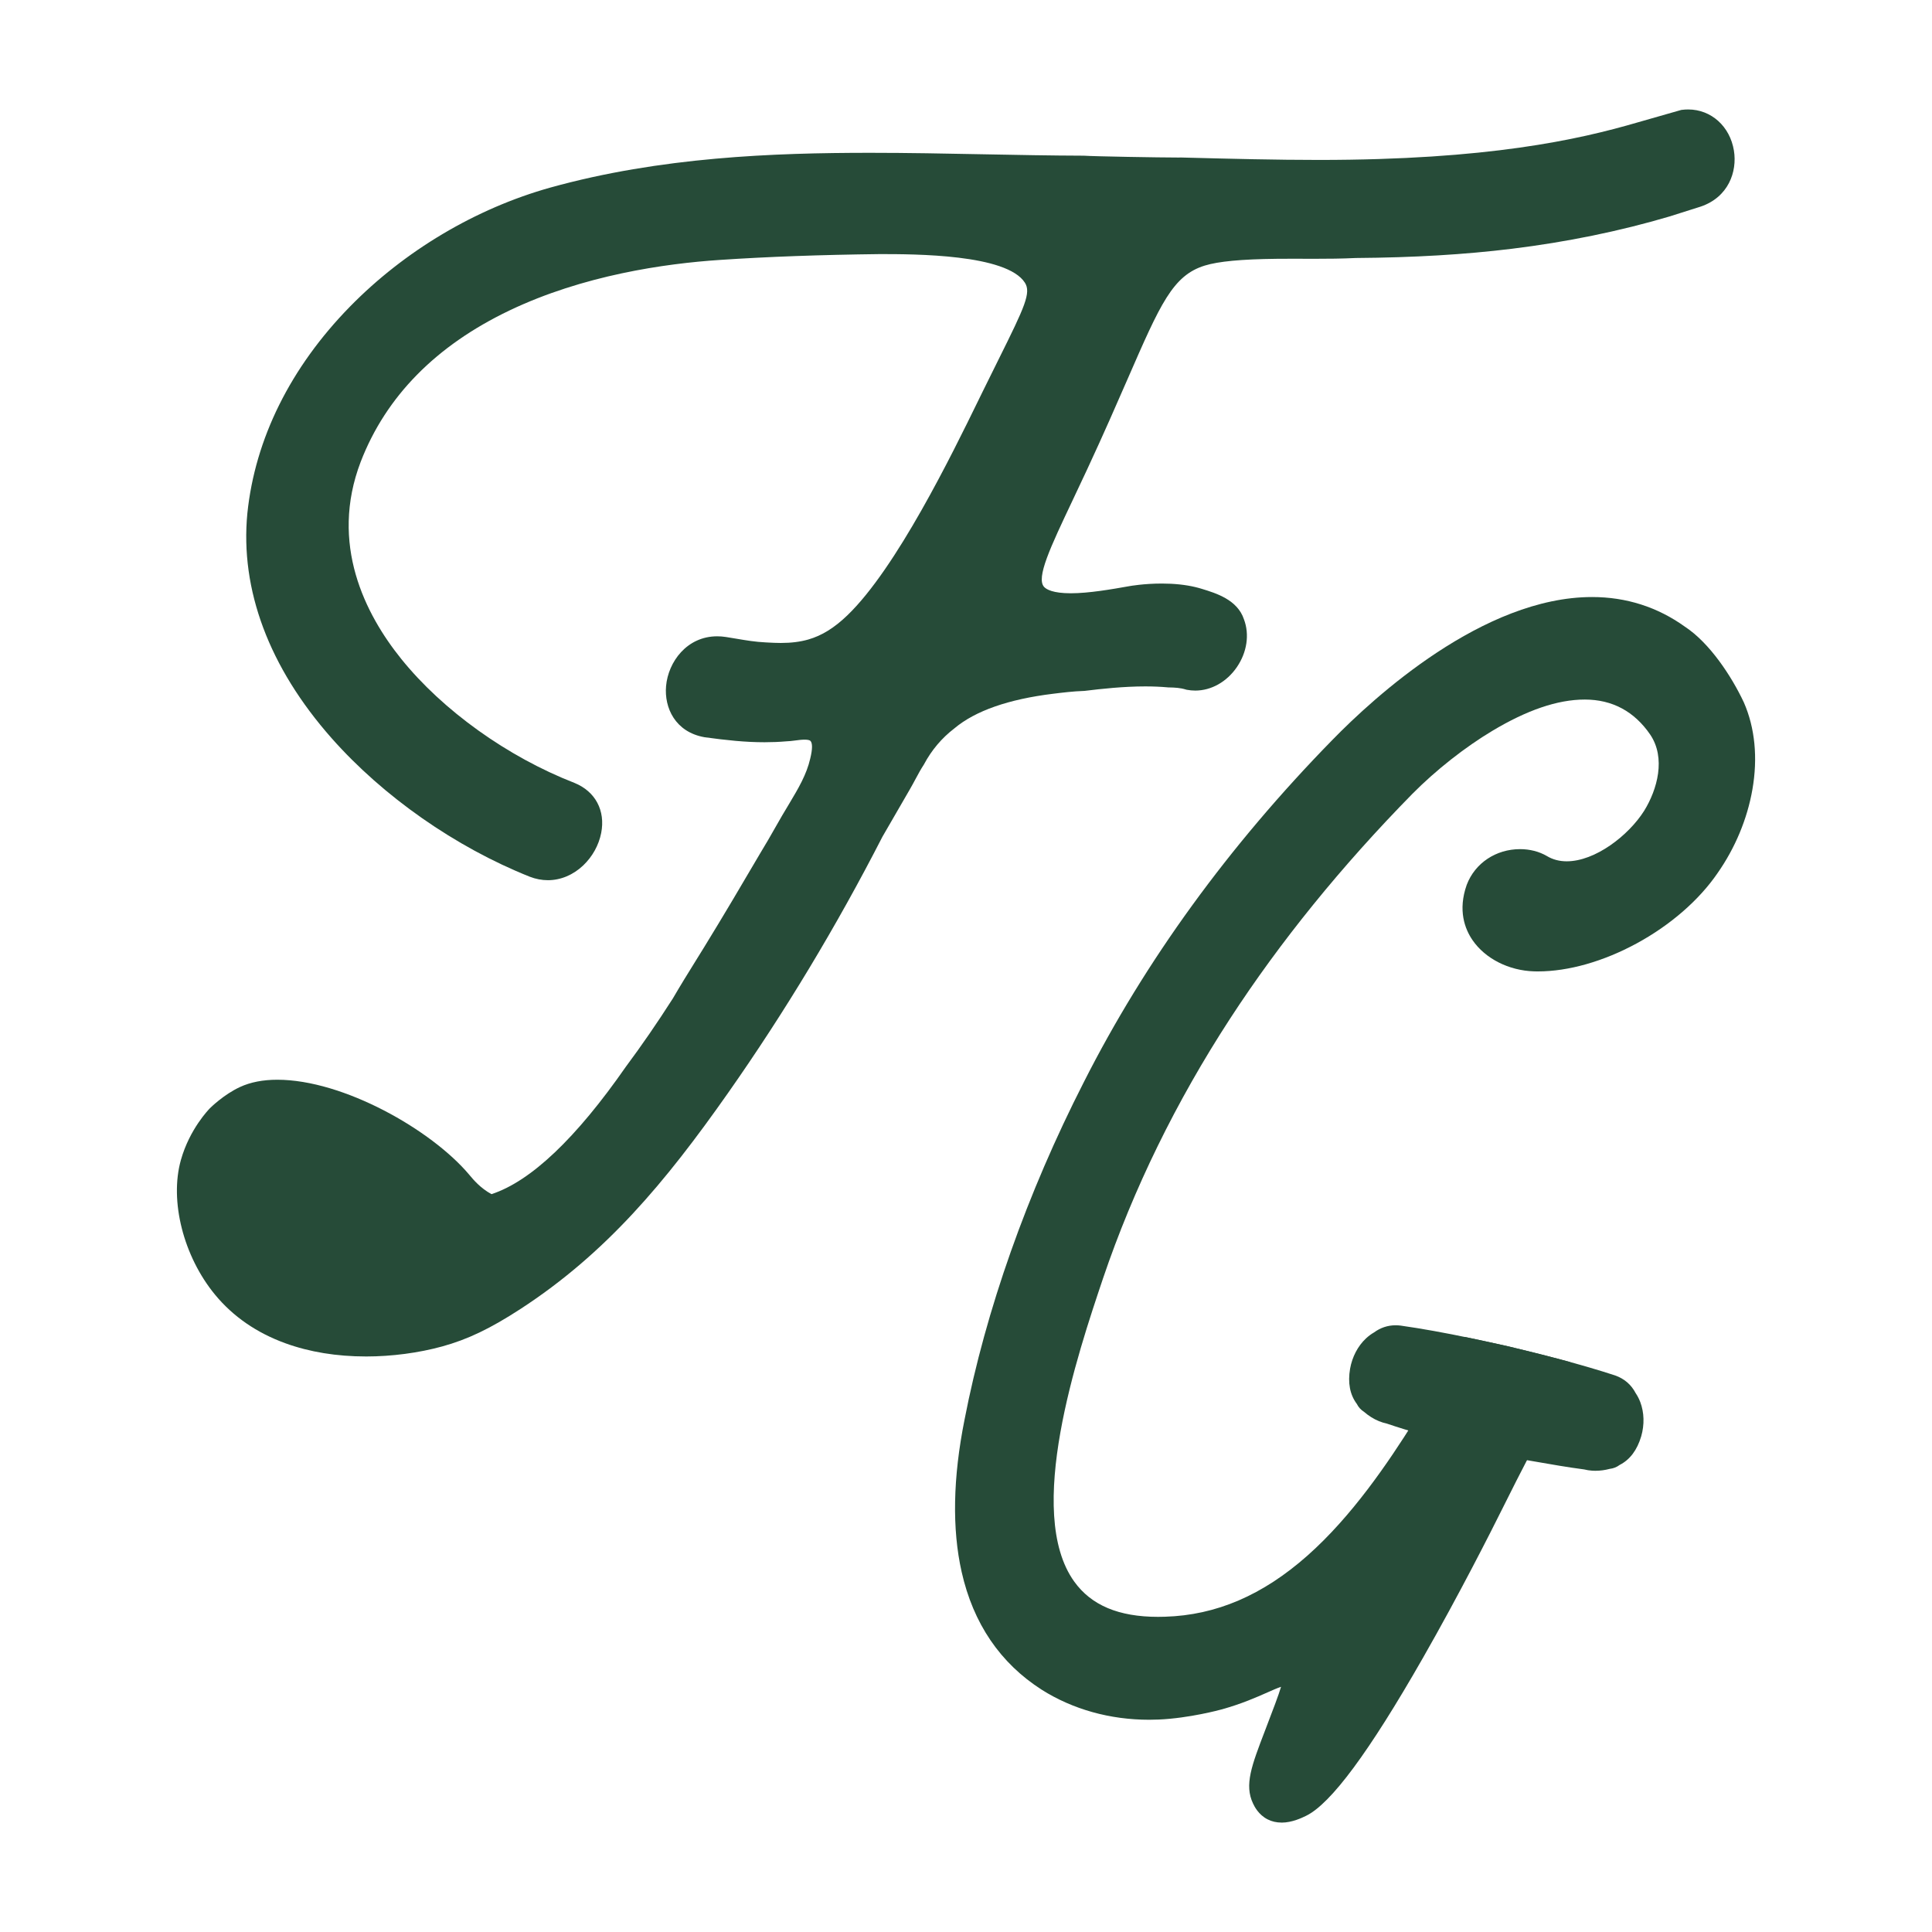 <svg viewBox="0 0 1632.82 1632.82" xmlns="http://www.w3.org/2000/svg" data-name="Layer 1" id="Layer_1">
  <defs>
    <style>
      .cls-1 {
        fill: #264b38;
      }

      .cls-2 {
        fill: #fff;
      }
    </style>
  </defs>
  <rect height="1632.82" width="1632.82" y="0" x="0" class="cls-2"></rect>
  <g>
    <path d="M309.38,1146.41c-24.85,0-47.78-3.75-68.17-11.15-24.24-8.8-44.23-22.59-59.42-41-26.75-32.43-38.64-79.27-28.91-113.9,7.4-26.33,23.85-43.04,24.54-43.74.47-.47,11.64-11.58,25.48-17.97,8.79-4.06,19.38-6.12,31.46-6.12,55.8,0,130.28,42.31,162.22,80.29l.43.52c3.02,3.61,9.04,10.82,18.37,15.89,33.23-10.89,71.44-47.12,113.62-107.77l.14-.19c13.13-17.63,26.42-36.94,39.49-57.38,6.4-11.01,13.23-22.02,19.84-32.66,2.06-3.32,4.1-6.6,6.09-9.83,16.94-27.5,32.93-54.72,48.4-81.05l.08-.13c4.1-6.67,8.1-13.68,11.96-20.46,3.93-6.9,8-14.04,12.24-20.92,7.43-12.45,14.44-24.21,17.53-37.75,1.95-8.03,1.99-13.03.15-14.95-.63-.64-2.4-1.03-4.91-1.03s-5.29.36-8.03.72c-2.6.33-5.06.65-7.4.7-6.04.52-12.06.77-18.4.77-16.42,0-32.12-1.69-50.64-4.22l-.29-.05c-24.59-4.41-33.95-24.89-32.32-43.23,1.81-20.38,17.57-42.03,43.21-42.03,2.41,0,4.89.19,7.37.58,3.12.48,6.1.99,9.01,1.48,8.14,1.38,15.83,2.69,24.71,3.1.7.03,1.46.07,2.27.12,2.87.15,6.43.35,10.4.35,8.81,0,16.41-.96,23.23-2.92,11.45-3.29,21.95-9.79,33.06-20.48,41.42-39.82,88.32-135.86,110.86-182.01l3.54-7.23c5.08-10.38,9.66-19.58,13.7-27.7,21.81-43.87,27.29-55.69,21.89-64.14-15.4-24.13-93.14-24.16-122.41-24.17h-.11c-50.32.6-94.48,2.2-134.95,4.91-46.91,3.08-115.89,13-178.12,42.73-62.12,29.67-104.42,72.68-125.73,127.85-26.59,69.52,3.92,128.96,34.21,166.59,35.11,43.62,89.85,82.81,146.42,104.84l.1.04c17.58,7.17,26.21,23.37,22.5,42.29-2.01,10.25-7.39,19.97-15.15,27.37-8.47,8.08-19.08,12.52-29.86,12.53-5.16,0-10.34-1-15.41-2.96-62.83-25.08-123.84-67.77-167.46-117.13-52.81-59.76-77.41-125.47-71.15-190.03,6.49-62.92,36.45-123.27,86.64-174.58,46.23-47.26,106.36-83,169.33-100.65,93.19-25.91,188.96-29.4,270.35-29.4,32.02,0,64.31.63,95.54,1.24,28.01.54,56.98,1.11,84.92,1.19h.27s.27.02.27.02c7.41.57,63.67,1.54,79.17,1.54,1.26,0,2.23,0,2.86-.02h.18s6.56.17,6.56.17c35.89.92,73.01,1.88,109.48,1.88,142.73,0,219.14-17.01,269.75-31.82l36.54-10.44.56-.07c1.79-.22,3.58-.33,5.32-.33,19.4,0,35.27,14.29,38.61,34.74,2.92,17.9-4.68,39.5-28.24,47.4l-26.15,8.28c-42.01,12.43-86.84,21.62-133.23,27.31-39.84,4.89-82.98,7.45-131.91,7.81-12.09.58-23.67.66-34.4.66-3.24,0-6.48,0-9.72-.02-3.24,0-6.49-.02-9.75-.02-5.06,0-9.23.02-13.12.06-29.84.34-49.11,2.16-60.65,5.71-27.1,8.37-37.5,32.22-65.29,95.97-8.93,20.48-20.04,45.97-33.95,75.88-4.5,9.67-8.78,18.73-12.57,26.72-18.69,39.47-31.04,65.55-23.96,73.07,1.87,1.99,7.28,5.32,22.52,5.32s34.5-3.36,49.7-6.06c.47-.09,12.17-2.16,27.22-2.16,10.48,0,20.04,1.01,28.39,3,2.21.53,4.06,1.07,5.42,1.49,12,3.66,30.12,9.19,35.6,25.75,4.84,12.8,2.59,27.92-6.04,40.48-8.49,12.36-21.6,19.74-35.07,19.74-2.37,0-4.76-.23-7.12-.67l-.39-.07-.38-.12c-4.92-1.51-9.23-1.71-14.77-1.82h-.25s-.25-.03-.25-.03c-5.95-.54-12.38-.82-19.11-.82-18.27,0-36.98,2.02-51.23,3.78l-.33.04h-.33c-9.09.3-18.51,1.46-26.09,2.4-37.65,4.62-65.64,14.41-83.2,29.11l-.24.2c-10.59,8.11-19.2,18.31-25.6,30.31l-.16.29-.18.28c-2.39,3.63-4.53,7.62-6.8,11.84-1.48,2.75-3.01,5.6-4.68,8.49l-23.32,40.31c-38.68,75.47-82.61,148.38-130.59,216.71-53.02,75.52-103.12,135.43-175.29,182.38-25.48,16.57-44.65,25.75-66.18,31.68-19.87,5.47-42.72,8.48-64.34,8.48Z" class="cls-1"></path>
    <path d="M1434.87,167.8l-25.9,8.21c-43.45,12.85-87.77,21.63-132.06,27.07-43.47,5.34-87.76,7.44-131.23,7.76-22.57,1.09-44.3.44-66.87.69-34.88.4-52.25,2.82-62.69,6.03-40,12.34-46.62,53.08-103.65,175.7-30.22,65.01-47.51,94.73-35.24,107.76,12.41,13.18,51.99,6.17,78.72,1.42,0,0,28.2-5.07,52.68.75,1.93.46,3.56.93,4.99,1.37,11.7,3.57,26.75,8.4,30.92,21.27,9.2,23.95-13.36,55.13-40.1,50.07-5.86-1.8-10.88-2.01-16.73-2.14-23.4-2.14-48.48.1-71.88,2.99-9.19.29-18.39,1.41-26.74,2.44-28.42,3.48-63.53,11.14-86.93,30.73-11.7,8.96-20.9,20.11-27.58,32.64-4.19,6.36-7.53,13.47-11.7,20.67l-23.41,40.48c-46.28,90.33-92.62,162.56-130.16,216.02-57.47,81.85-106.41,136.95-173.32,180.48-25.82,16.8-44.16,25.26-64.16,30.77-50.44,13.89-137.14,16.05-184.46-41.31-24.26-29.41-36.96-73.81-27.53-107.37,6.98-24.82,22.71-40.6,22.71-40.6,0,0,10.57-10.6,23.4-16.52,47.1-21.74,145.77,25.44,185.16,72.27,3.18,3.79,10.99,13.52,23.66,19.51,29.68-8.58,68.94-37.73,120.19-111.39,14.57-19.56,27.89-39.21,39.86-57.94,8.36-14.4,17.55-28.9,25.92-42.46,16.71-27.14,32.6-54.16,48.48-81.18,8.35-13.57,15.88-27.87,24.23-41.43,7.54-12.64,15.05-25.26,18.39-39.87,1.68-6.89,3.35-16.29-1.66-21.53-5.86-5.97-18.39-1.92-25.91-1.83-23.4,2.04-45.14-.3-67.69-3.39-44.3-7.94-29.25-77.49,15.88-70.49,12.14,1.88,21.98,4.08,34.48,4.66,7.71.36,22.88,1.69,38.22-2.73,11.03-3.17,22.67-9.33,36.06-22.21,44.55-42.82,93.45-145.49,115.87-191.26,33.54-68.5,44.4-84.47,35.19-98.89-17.54-27.48-93.91-27.48-128.58-27.49h-.02c-45.13.53-90.27,1.91-135.41,4.93-117.01,7.7-261.61,49.68-310.09,175.17-49.32,128.92,81.91,240.69,184.73,280.73,40.94,16.69,8.35,81.71-32.6,65.85-113.67-45.38-247.41-161.86-234.04-299.75,13.36-129.53,128.71-234.79,250.75-268.99,145.44-40.43,302.57-27.13,448.85-26.7,8.36.64,74.39,1.74,82.75,1.54,129.56,3.33,259.95,7.37,387.83-30.07,11.98-3.42,23.97-6.85,35.95-10.27,39.28-4.82,51.82,54.66,12.53,67.84Z" class="cls-1"></path>
    <path d="M1083.1,1540.34c-4.3,0-8.27-.91-11.8-2.72-7.83-4-11.21-11.1-12.32-13.44-7.45-15.67-1.21-31.97,10.14-61.57l.49-1.28c5.9-15.4,11.16-29.13,13.06-35.74-2.99.98-7.22,2.86-11.36,4.69-9.39,4.16-22.26,9.86-39.07,14.48-1.09.3-27.03,7.36-52.89,8.5-2.7.12-5.44.18-8.14.18-33.07,0-64.42-8.75-90.68-25.3-35.17-22.46-57.97-55.98-67.8-99.65-8.17-36.33-7.36-79.58,2.43-128.57,17.93-92.57,52.81-191.27,100.85-285.4,51.79-102.33,122.44-199.61,209.97-289.09,35.39-36.33,127.66-120.85,219.57-120.85,28.86,0,55.25,8.43,78.43,25.05,21.07,13.83,39.55,42.09,49.82,63.97l.08.18c9.34,21.37,11.82,46.75,7.17,73.41-4.35,24.95-14.55,49.41-29.48,70.75-15.61,22.8-39.87,43.89-68.26,59.33-28.13,15.29-57.77,23.71-83.48,23.71-1.09,0-2.17-.01-3.25-.04-21.41-.63-41.37-10.76-52.1-26.43-6.44-9.41-12.51-25.15-4.87-46.71l.06-.16c6.97-18.22,24.64-30,45.02-30,8.23,0,16.04,2,22.58,5.78l.11.07c4.88,2.94,10.5,4.44,16.71,4.44,24.08,0,52.19-21.7,65.46-42.67,11.2-18.15,18.46-44.64,5.14-64.4-13.46-19.65-32.08-29.64-55.32-29.64s-49.15,9.12-78,26.37c-23.21,13.87-47.89,33.32-67.73,53.35-59.89,60.99-111.72,124.9-154.03,189.94-45.61,70.11-81.71,143.88-107.3,219.28-21.6,64.22-66.55,197.88-24.42,256.5,14.42,20.06,37.59,29.81,70.85,29.81,1.93,0,3.84-.03,5.84-.1,43.22-1.28,82.6-18.17,120.4-51.65,37.64-33.33,68.04-78.29,90.32-113.73,11.46-18.22,22.46-36.76,33.09-54.68,2.37-4,4.73-7.98,7.08-11.93l2.63-4.42,5.03,1.05c9.67,2.02,20.08,4.29,31.84,6.93l.1.02c12.97,3.12,28.33,6.86,43.94,11.03l8.01,2.14-3.24,7.63c-1.63,3.83-3.23,7.63-4.84,11.42-8.48,20.05-16.5,38.99-25.88,58.95l-.13.26c-7.61,14.64-15.3,29.75-22.83,44.91l-.11.22c-10.04,20.18-36.7,72.92-67.37,126.59-45.48,79.6-77.79,123.26-98.77,133.5-3.53,1.72-11.81,5.76-20.77,5.76Z" class="cls-1"></path>
    <path d="M1445.67,733.82c-31.94,46.66-98.18,81.35-148.89,79.92-31.27-.92-63.86-25.52-50.38-63.53,9.42-24.63,39.25-30.98,57.28-20.55,29.58,17.85,73.41-11.2,91.98-40.56,14-22.68,19.29-51.12,5.02-72.27-51.98-75.93-160.31-3.31-212.13,49.04-116.1,118.25-209.42,253.98-263.03,411.97-33.87,100.69-98.43,301.05,59.33,295.72,98.03-2.9,162.91-83.39,216.57-168.74,14.07-22.36,27.34-45.05,40.26-66.77,10.57,2.21,21.15,4.53,31.73,6.91,14.66,3.52,29.28,7.12,43.76,10.99-10.06,23.68-19.49,46.46-30.6,70.12-4.49,8.64-12.8,24.73-22.89,45.02-7.46,15.01-116.39,234.33-162.95,257.04-4.53,2.21-16.47,8.04-26.14,3.1-5.54-2.83-8.11-8.05-9.09-10.12-6.22-13.07-.5-27.55,10.85-57.18,14.22-37.11,15.93-42.18,13.2-44.84-6.12-5.96-23.38,8.93-59.2,18.75-1.74.48-26.88,7.17-51.3,8.25-33.32,1.48-66.82-6.47-94.67-24.02-72.13-46.06-79.46-134.08-62.15-220.72,18.71-96.58,54.79-194.55,100.2-283.54,54.38-107.44,125.53-202.29,208.7-287.33,74.04-76,196.7-161.09,288.78-94.89,19.3,12.6,37.21,39.45,47.38,61.09,18.43,42.17,6.57,96.88-21.61,137.15Z" class="cls-1"></path>
    <path d="M1348.43,1243.03c-.96,0-1.92-.03-2.86-.1-2.32-.15-4.57-.51-6.7-1.05-13.83-1.8-28.06-4.29-43.12-6.92-3.45-.6-6.93-1.21-10.42-1.81-9.17-1.57-19.86-3.37-30.62-4.87l-.64-.09-.61-.2c-13.36-4.38-26.88-8.33-39.96-12.14-4.76-1.39-9.48-2.76-14.13-4.14-7.7-2.29-17.75-5.32-27.46-8.62-2.15-.45-4.32-1.12-6.48-2-4.47-1.82-8.73-4.49-12.69-7.93-2.64-1.68-4.67-3.91-6.04-6.67-5.82-7.77-7.74-17.77-5.69-29.72,1.81-10.11,6.58-19.18,13.43-25.61,2.13-2,4.44-3.71,6.86-5.1,5.45-3.99,11.57-6.01,18.2-6.01,1.34,0,2.73.08,4.11.25l.16.02c17.88,2.55,36.75,5.94,59.39,10.67,9.69,2.02,20.1,4.29,31.84,6.93l.1.02c12.96,3.11,28.31,6.86,43.94,11.03,16.92,4.5,31.87,8.88,45.7,13.39l.13.04c7.84,2.73,13.73,7.77,17.5,15.01,1.54,2.27,2.85,4.81,3.9,7.56,3.33,8.83,3.61,19.08.79,28.9-3.45,11.69-9.58,19.82-18.24,24.22-2.41,1.83-5.26,2.96-8.34,3.31-4.07,1.08-8.12,1.62-12.05,1.62Z" class="cls-1"></path>
    <path d="M1380.13,1211.89c-3.12,10.57-8.39,16.87-15.21,20.1-1.6,1.38-3.52,2.16-5.74,2.31-4.2,1.17-8.68,1.76-13.11,1.45-1.96-.13-3.91-.43-5.8-.95-17.01-2.2-35.08-5.53-53.71-8.74-10.15-1.74-20.45-3.45-30.85-4.9-18.32-6.01-36.77-11.15-54.3-16.34-9.55-2.83-18.8-5.67-27.63-8.68-1.94-.37-3.81-.96-5.63-1.7-4.11-1.68-7.88-4.19-11.13-7.09-1.94-1.11-3.3-2.66-4.14-4.61-4.68-5.9-6.64-13.86-4.78-24.74,1.6-8.92,5.79-16.45,11.26-21.57,1.82-1.71,3.8-3.16,5.86-4.3,4.92-3.71,10.66-5.49,17.52-4.66,19.6,2.8,39.26,6.48,58.94,10.59,10.57,2.21,21.15,4.53,31.73,6.91,14.66,3.52,29.28,7.12,43.76,10.99,15.32,4.08,30.47,8.44,45.33,13.28,6.52,2.27,10.9,6.4,13.67,11.9,1.35,1.93,2.48,4.1,3.38,6.44,2.64,6.98,3.1,15.62.59,24.33Z" class="cls-1"></path>
  </g>
</svg>